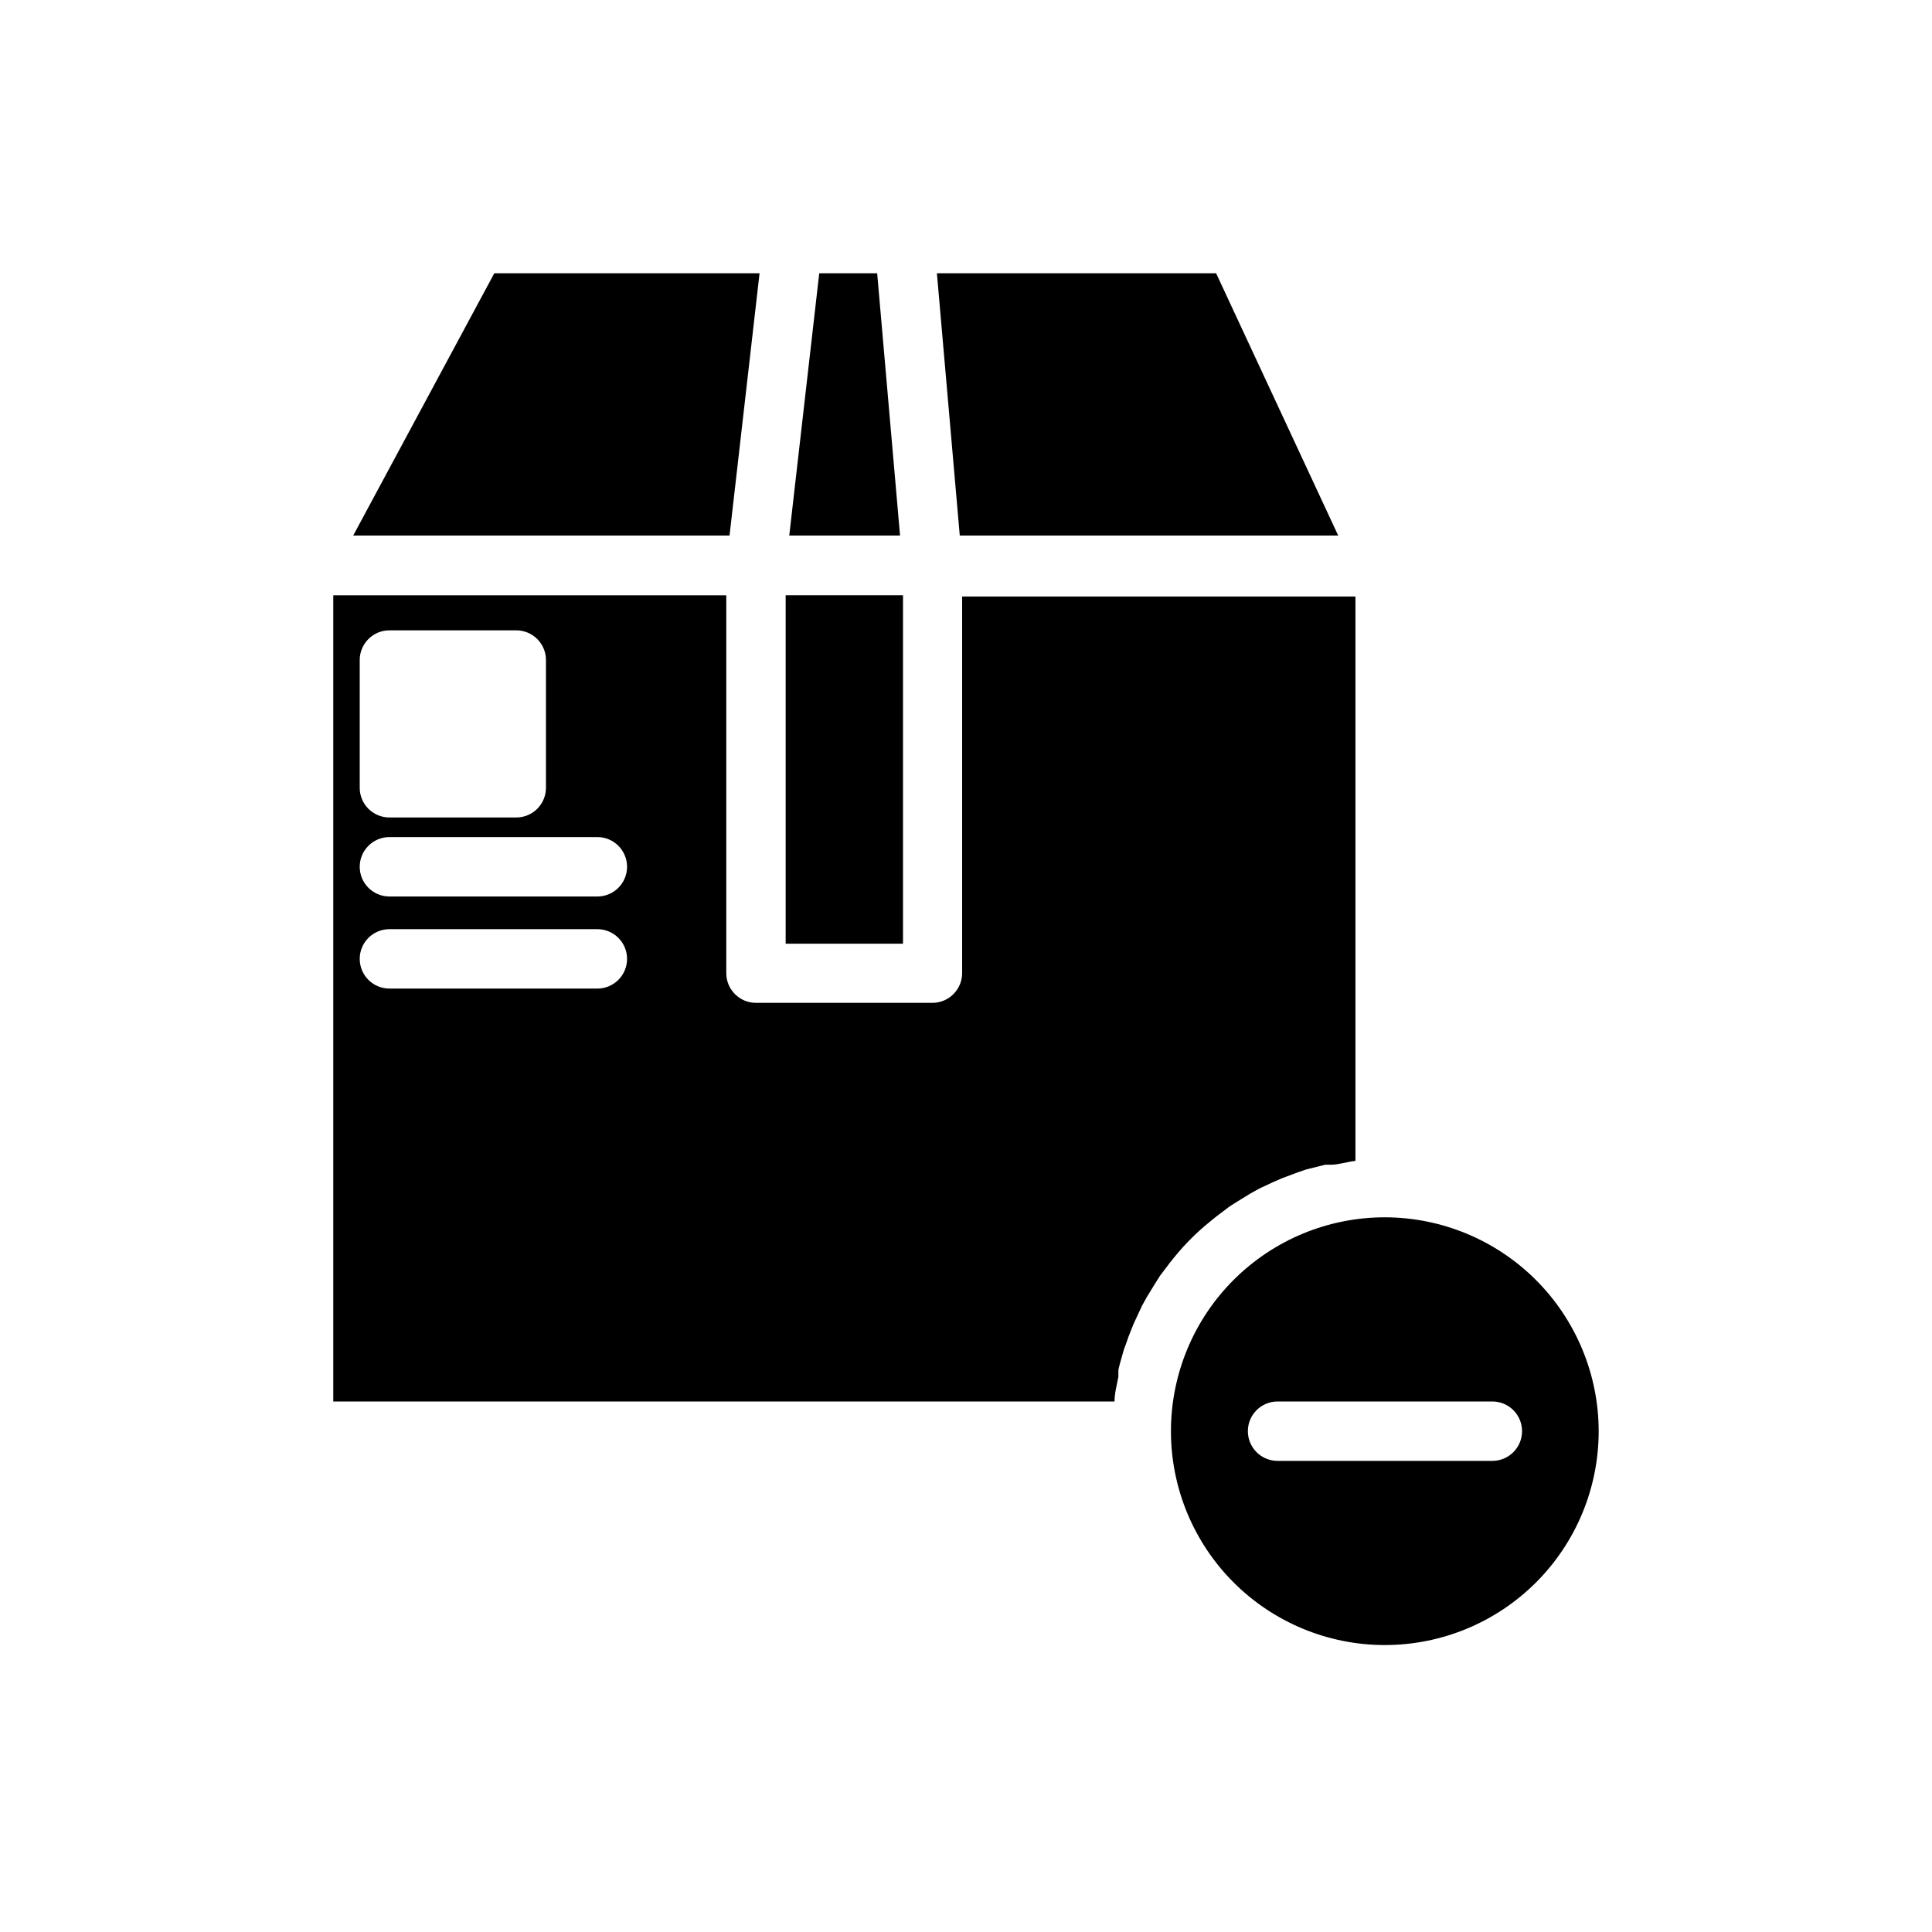 <?xml version="1.0" encoding="UTF-8"?>
<!-- Uploaded to: SVG Repo, www.svgrepo.com, Generator: SVG Repo Mixer Tools -->
<svg fill="#000000" width="800px" height="800px" version="1.1" viewBox="144 144 512 512" xmlns="http://www.w3.org/2000/svg">
 <g>
  <path d="m498.64 285.93-32.355-69.512h-73.996l6.059 69.512z"/>
  <path d="m376.46 216.42h-15.352l-7.949 69.512h29.363z"/>
  <path d="m352.21 301.75h31.094v92.34h-31.094z"/>
  <path d="m345.29 216.42h-70.297l-37.395 69.512h99.738z"/>
  <path d="m511.07 466.6c-15.039-0.023-29.465 5.934-40.113 16.551-10.645 10.621-16.633 25.035-16.645 40.074-0.016 15.035 5.945 29.461 16.57 40.102s25.043 16.621 40.082 16.629c15.035 0.008 29.457-5.961 40.094-16.59 10.637-10.633 16.609-25.051 16.609-40.09-0.02-15.012-5.988-29.402-16.594-40.027-10.609-10.621-24.992-16.609-40.004-16.648zm28.418 64.551-56.918-0.004c-4.348 0-7.871-3.523-7.871-7.871 0-4.348 3.523-7.871 7.871-7.871h56.918c4.348 0 7.871 3.523 7.871 7.871 0 4.348-3.523 7.871-7.871 7.871z"/>
  <path d="m464.71 467.7 1.652-1.34 3.543-2.676 2.125-1.34 3.465-2.125 2.281-1.258 3.699-1.73 2.363-1.023 4.016-1.496 2.281-0.789 5.039-1.258h1.496c2.125 0 4.328-0.789 6.535-1.023v-149.57h-104.23v99.816c0 2.09-0.832 4.09-2.309 5.566-1.477 1.477-3.477 2.309-5.566 2.309h-46.758c-4.348 0-7.871-3.527-7.871-7.875v-100.13h-104.15v213.65h207.04c0-2.203 0.629-4.41 1.023-6.535v-1.652c0-0.551 0.789-3.227 1.258-4.879 0.473-1.652 0.551-1.496 0.789-2.281 0.234-0.789 0.945-2.676 1.496-4.016 0.551-1.34 0.629-1.574 1.023-2.363 0.395-0.789 1.102-2.441 1.73-3.699l1.258-2.281 2.125-3.465 1.34-2.125 2.676-3.543 1.34-1.652v-0.004c2.773-3.379 5.883-6.465 9.289-9.207zm-225.38-148.78c0-4.348 3.523-7.875 7.871-7.875h33.613c2.086 0 4.09 0.832 5.566 2.309 1.477 1.477 2.305 3.477 2.305 5.566v33.848c0 2.09-0.828 4.09-2.305 5.566-1.477 1.477-3.481 2.305-5.566 2.305h-33.613c-4.348 0-7.871-3.523-7.871-7.871zm62.977 87.066h-55.105v-0.004c-4.348 0-7.871-3.523-7.871-7.871s3.523-7.871 7.871-7.871h55.105c4.344 0 7.871 3.523 7.871 7.871s-3.527 7.871-7.871 7.871zm0-24.402h-55.105v-0.004c-4.348 0-7.871-3.523-7.871-7.871 0-4.348 3.523-7.875 7.871-7.875h55.105c4.344 0 7.871 3.527 7.871 7.875 0 4.348-3.527 7.871-7.871 7.871z"/>
 </g>
</svg>